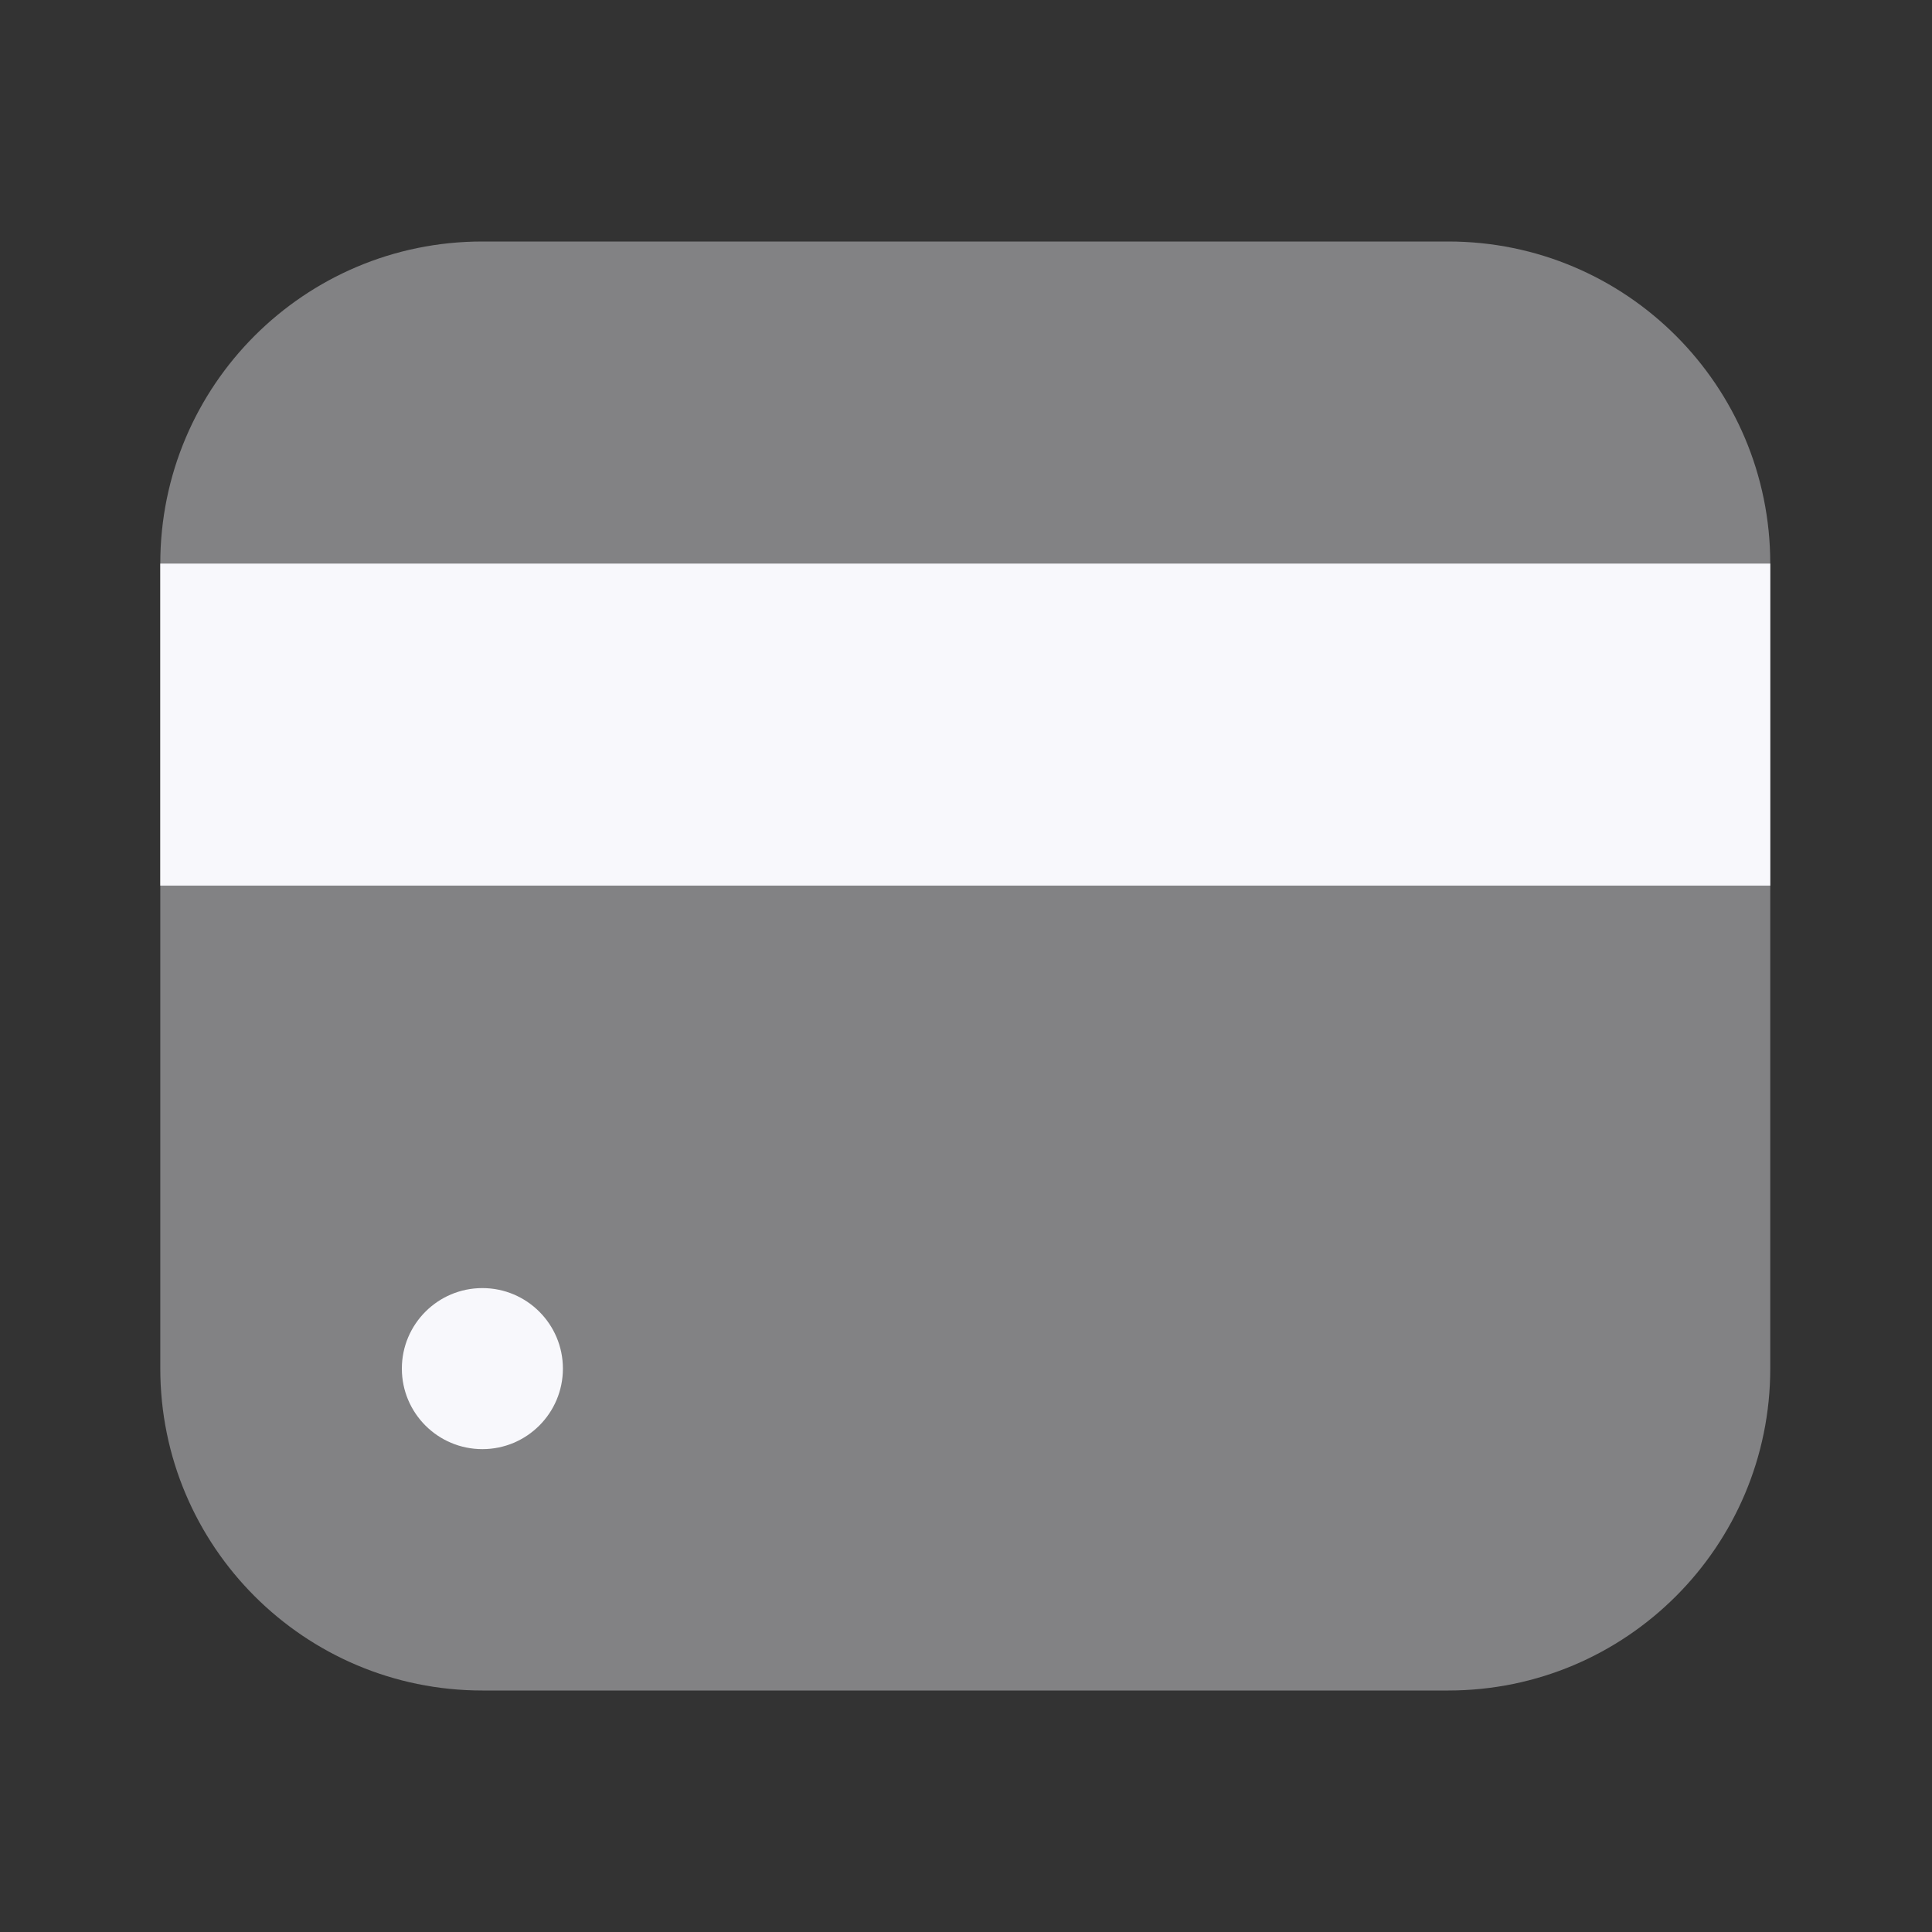 <svg width="28" height="28" viewBox="0 0 28 28" fill="none" xmlns="http://www.w3.org/2000/svg">
<rect x="0" y="0" width="28" height="28" fill="#333333" stroke="none"/>
<path opacity="0.4" d="M20.99 3.5C23.567 3.5 25.656 5.589 25.656 8.167L25.656 19.833C25.656 22.411 23.567 24.5 20.99 24.5L6.99 24.5C4.412 24.5 2.323 22.411 2.323 19.833L2.323 8.167C2.323 5.589 4.412 3.5 6.99 3.5L20.99 3.5Z" fill="#F8F8FC"/>
<circle cx="6.991" cy="19.835" r="1.167" fill="#F8F8FC"/>
<path d="M2.323 8.168L25.656 8.168L25.656 12.835L2.323 12.835L2.323 8.168Z" fill="#F8F8FC"/>
</svg>
